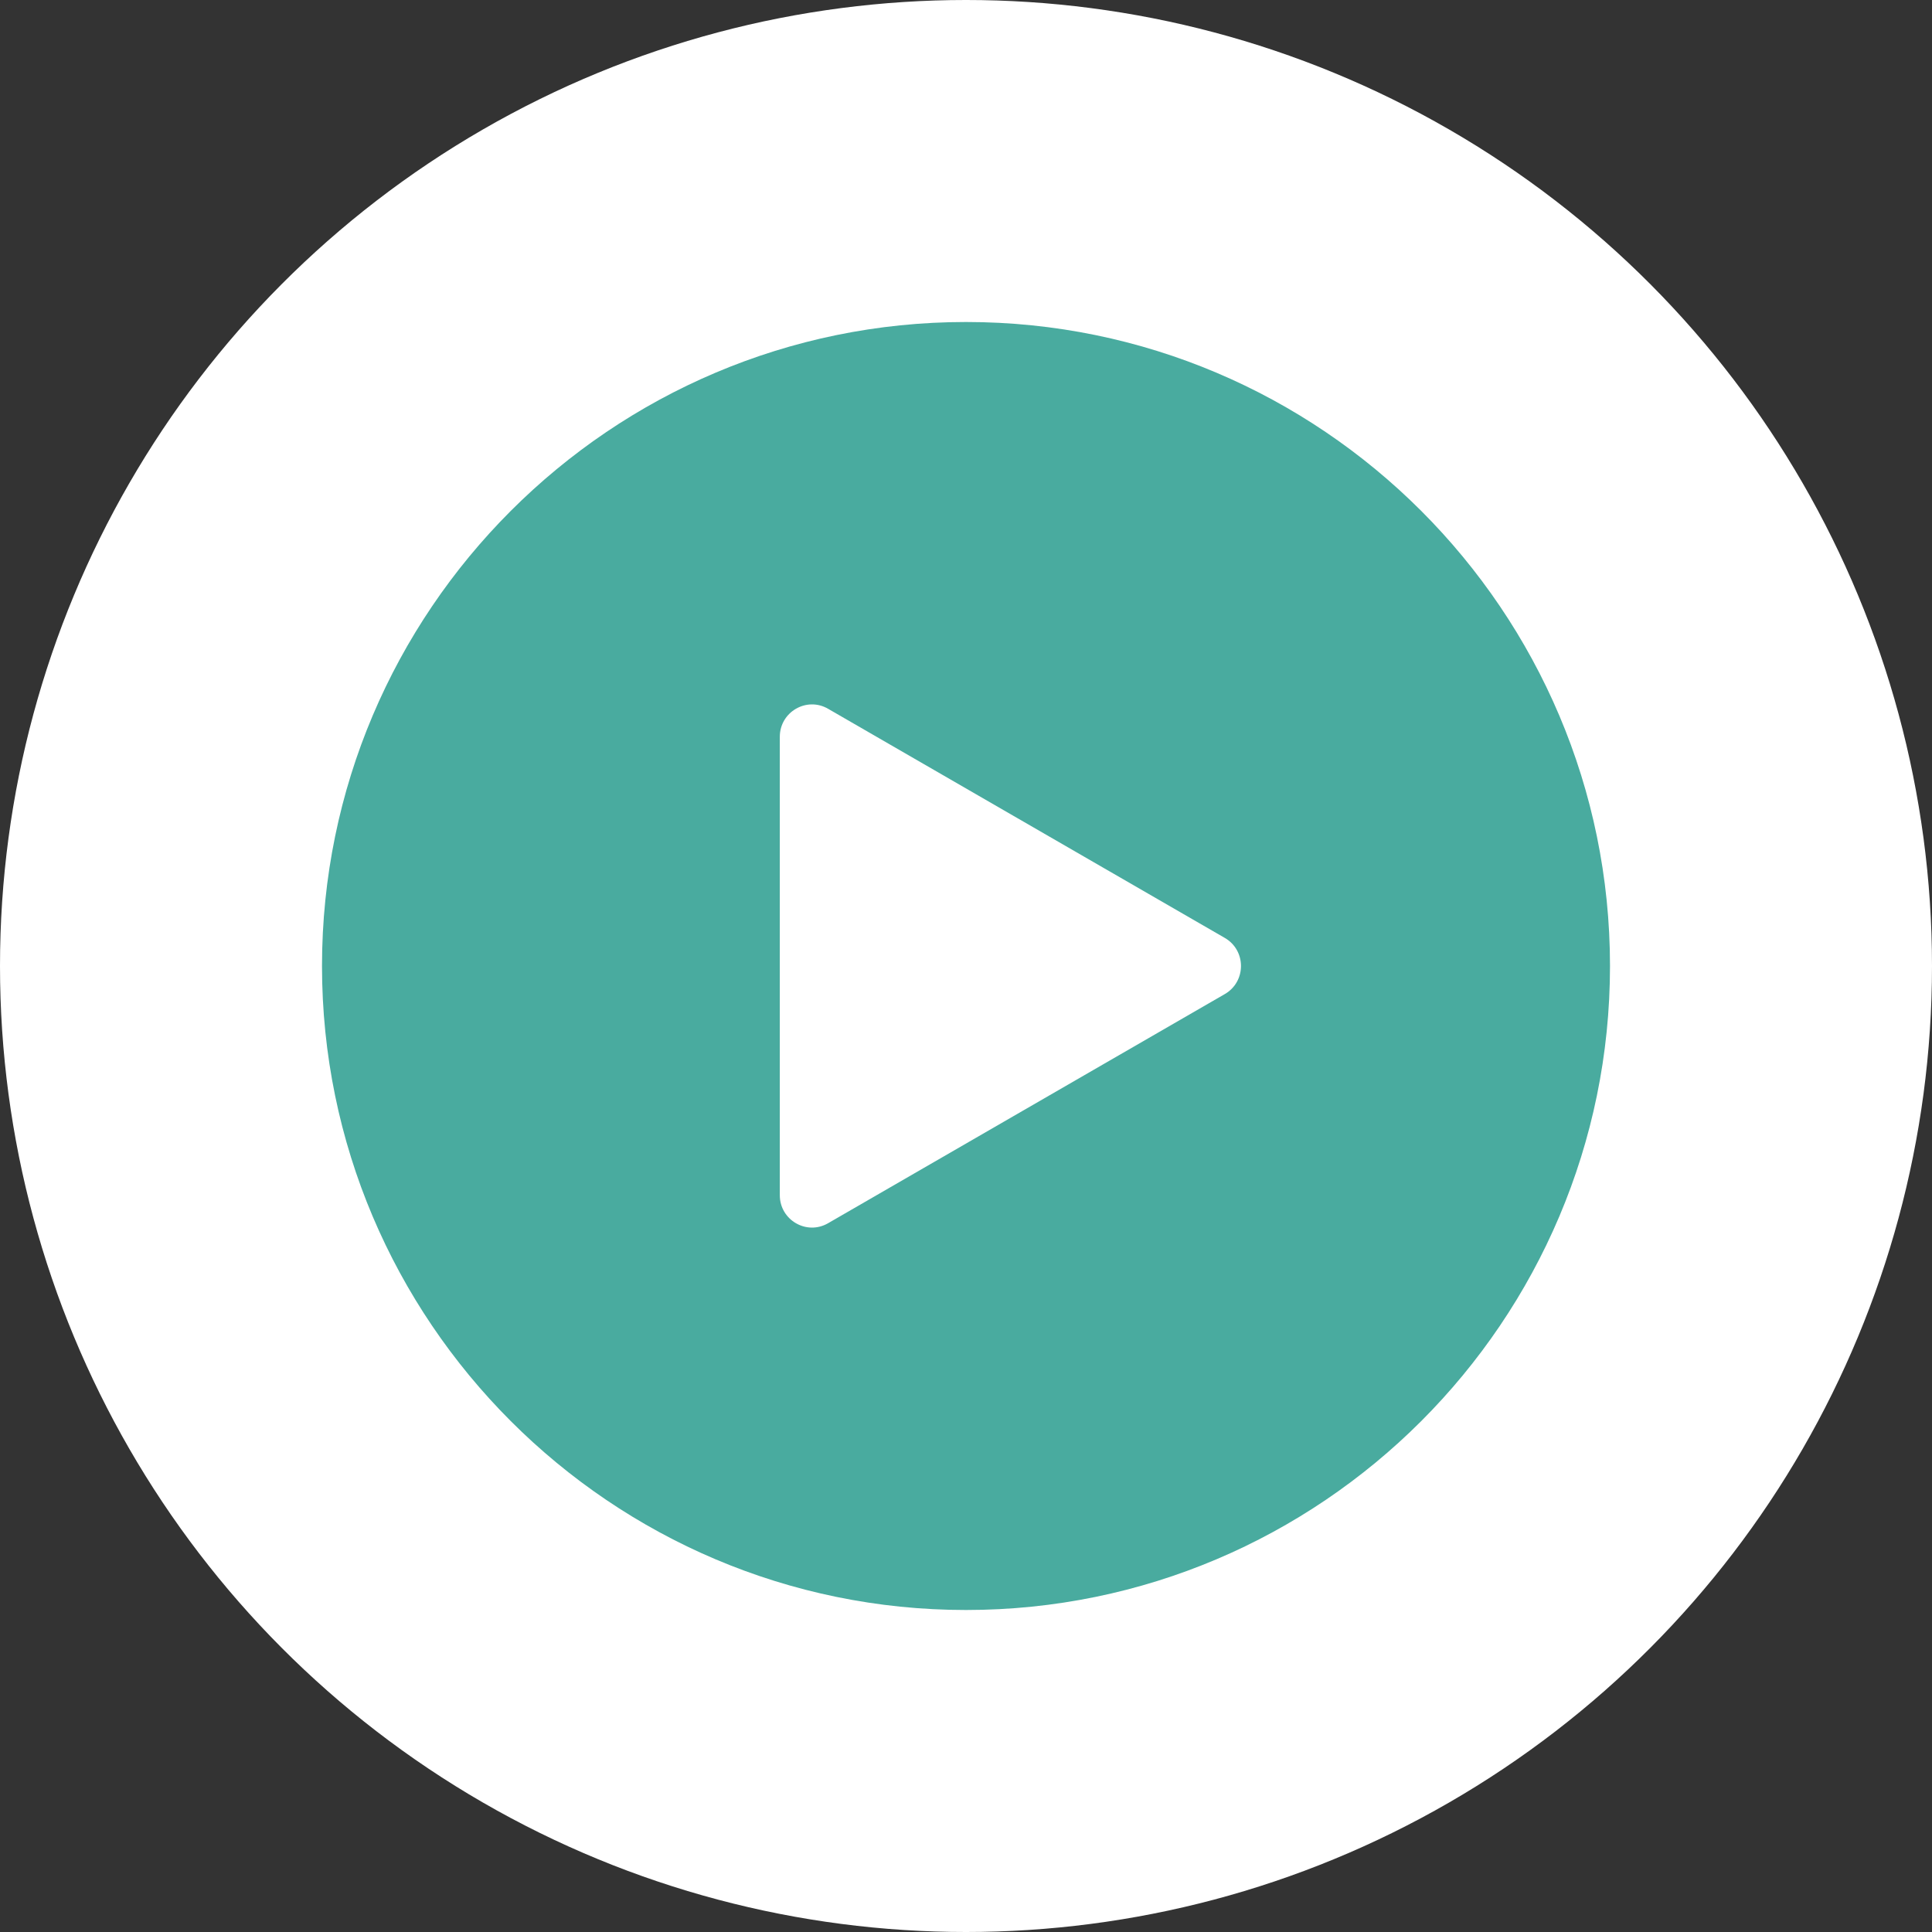 <?xml version="1.0" encoding="UTF-8"?> <svg xmlns="http://www.w3.org/2000/svg" width="120" height="120" viewBox="0 0 120 120" fill="none"><rect x="0" y="0" width="120" height="120" fill="#333333" stroke="none"/> <ellipse cx="60" cy="60" rx="60" ry="60" fill="white"></ellipse> <path fill-rule="evenodd" clip-rule="evenodd" d="M20 60C20 82.056 37.944 100 60 100C82.056 100 100 82.056 100 60C100 37.944 82.056 20 60 20C37.944 20 20 37.944 20 60ZM76.075 58.256C77.414 59.029 77.414 60.971 76.075 61.744L51.431 75.978C50.098 76.748 48.435 75.78 48.435 74.234V45.766C48.435 44.22 50.098 43.252 51.431 44.022L76.075 58.256Z" fill="#49AB9F"></path> </svg> 